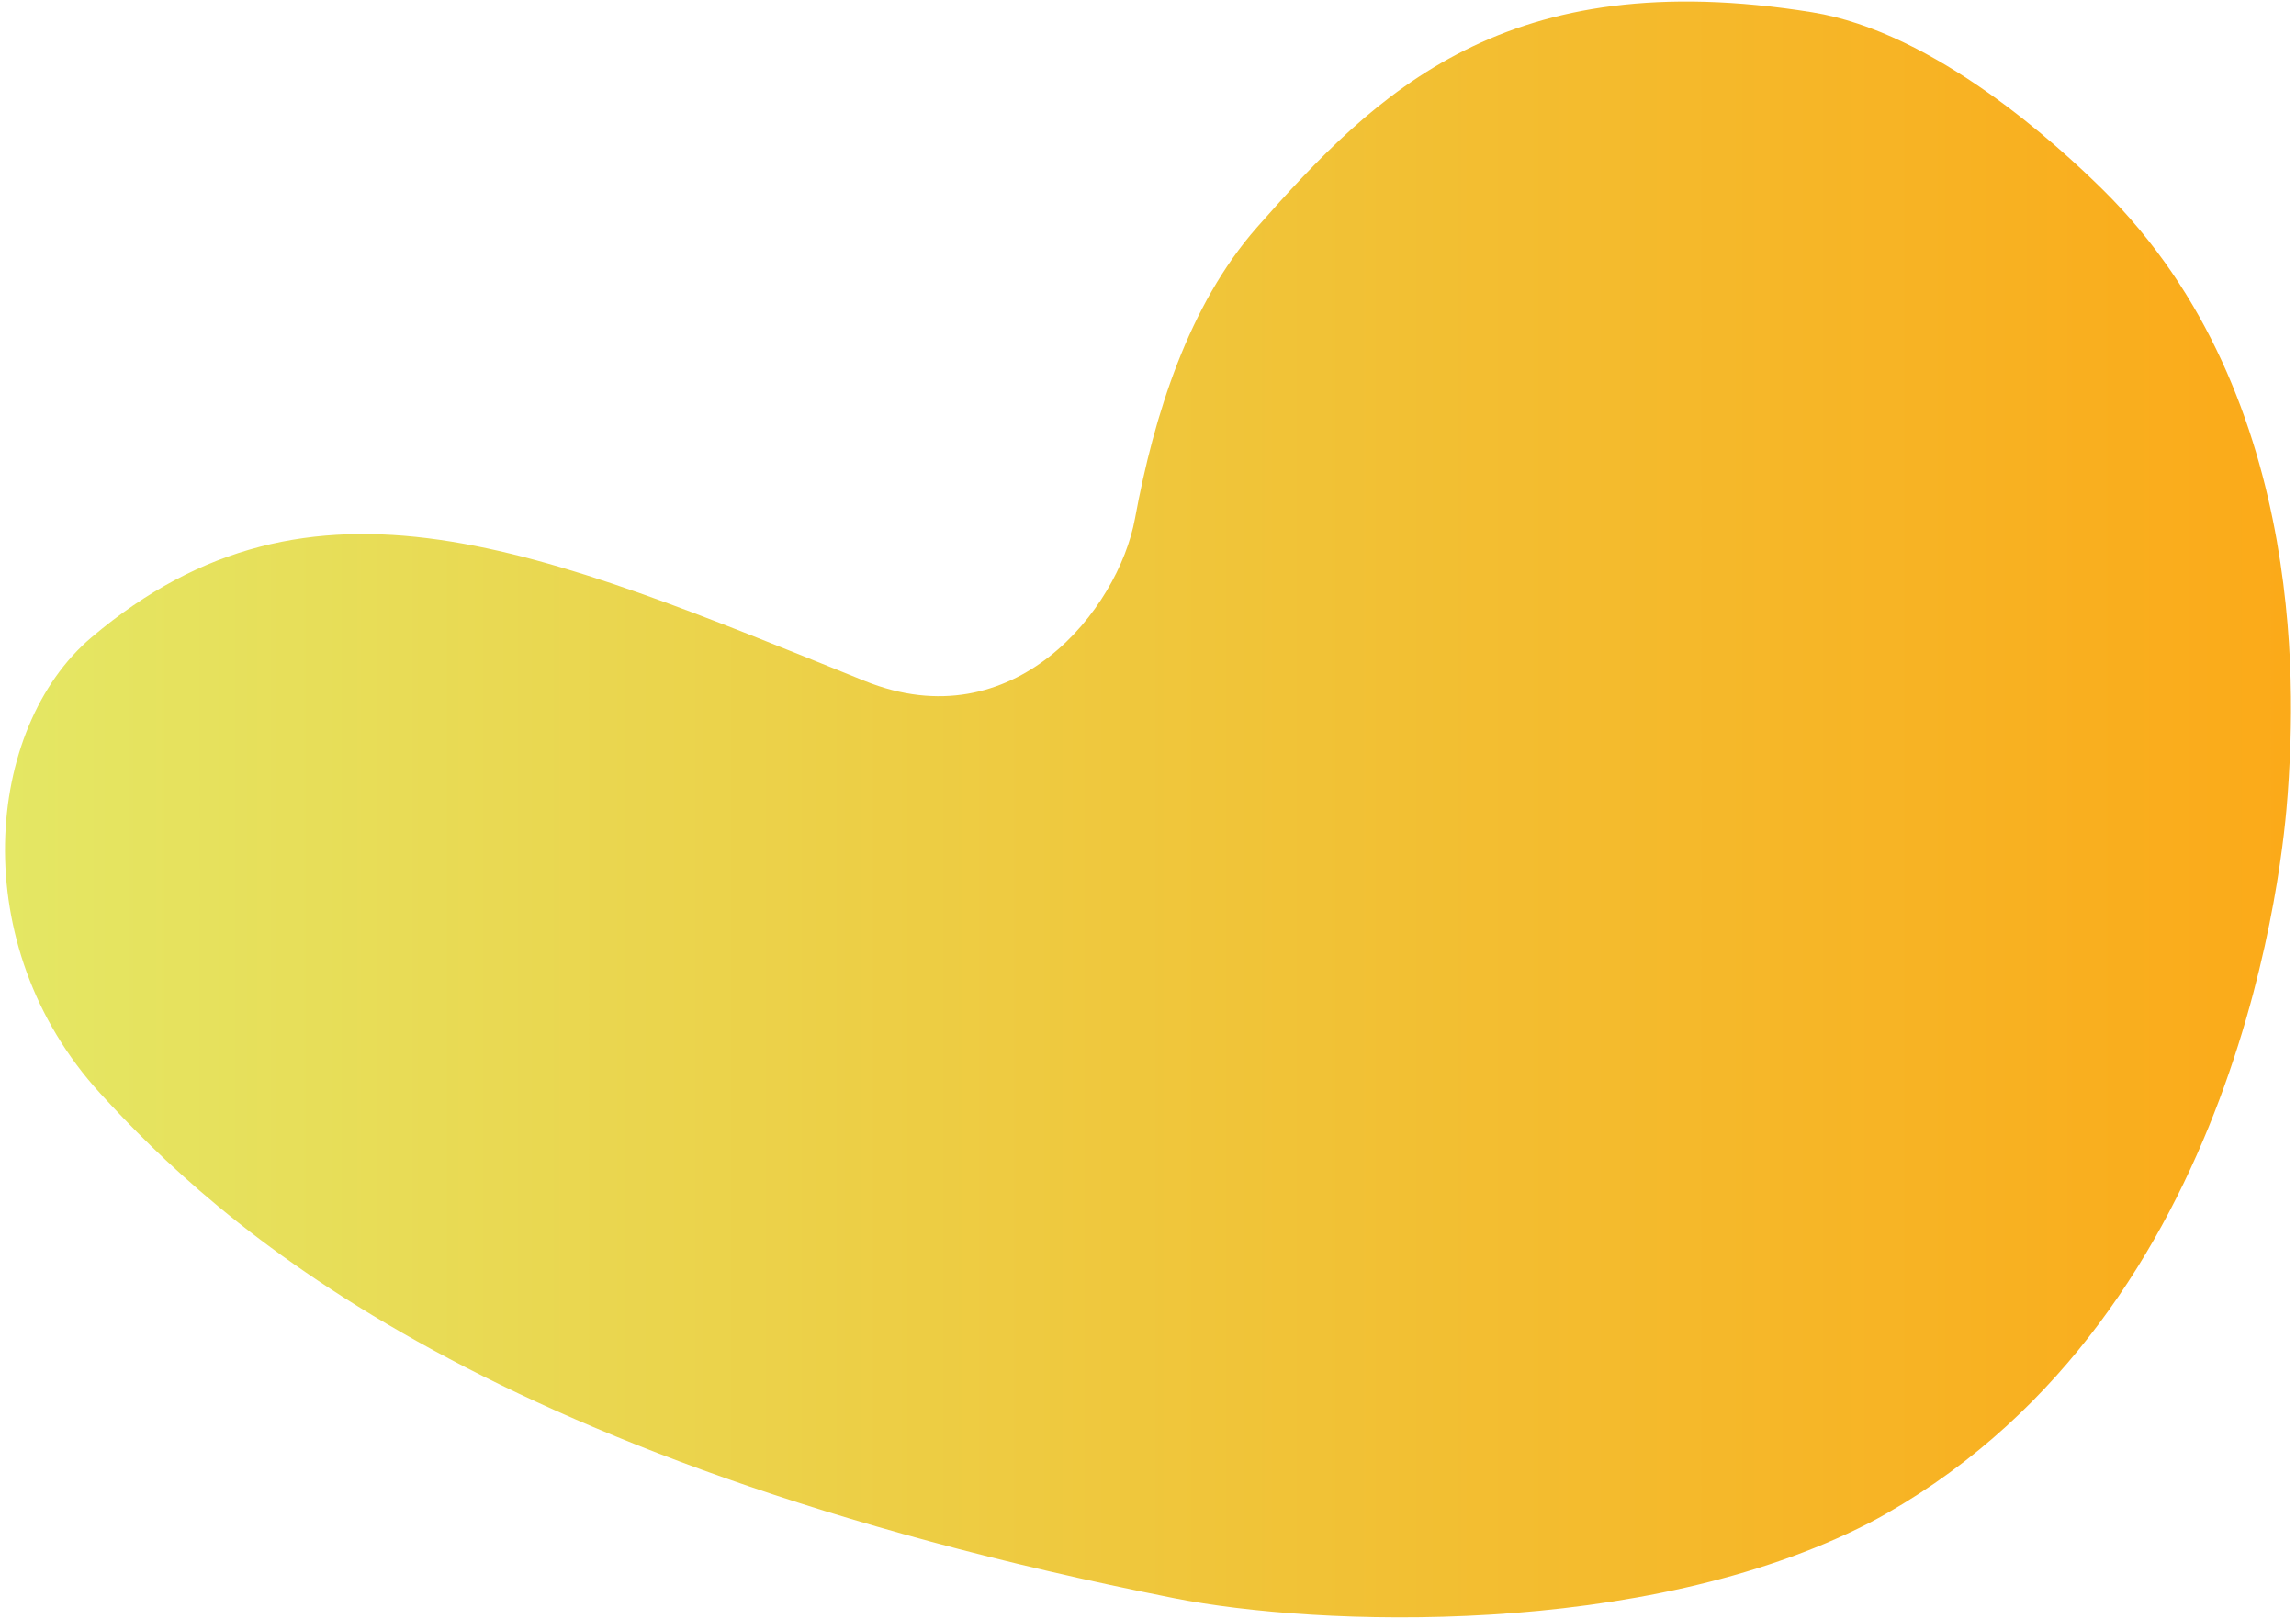 <?xml version="1.0" encoding="utf-8"?>
<!-- Generator: Adobe Illustrator 23.0.1, SVG Export Plug-In . SVG Version: 6.00 Build 0)  -->
<svg version="1.1" id="Layer_1" xmlns="http://www.w3.org/2000/svg" xmlns:xlink="http://www.w3.org/1999/xlink" x="0px" y="0px"
	 viewBox="0 0 780 550" style="enable-background:new 0 0 780 550;" xml:space="preserve">
<style type="text/css">
	.st0{fill:url(#SVGID_1_);}
</style>
<linearGradient id="SVGID_1_" gradientUnits="userSpaceOnUse" x1="1.693" y1="275" x2="778.307" y2="275">
	<stop  offset="0" style="stop-color:#E4E764"/>
	<stop  offset="0.573" style="stop-color:#F1C236"/>
	<stop  offset="1" style="stop-color:#FBAA19"/>
</linearGradient>
<path class="st0" d="M34.07,371.5c39.65,43.37,125.86,124.06,364.88,171.5c48.45,9.62,159.52,13.74,235.86-25.48
	c2.42-1.24,4.44-2.37,6.08-3.31c121.3-69.29,134.9-224.48,136.28-244.27c1.85-26.53,9.36-134.54-63-205.7
	c-14.7-14.46-56.57-53.33-98.57-60.08C511.72-12.55,467.81,30.89,427,77.27c-23.19,26.36-34.94,63.69-41.43,98.94
	c-5.68,30.83-41.1,75.62-91.79,55.15c-110.42-44.58-187.58-78.42-262.71-14.8C-5.12,247.21-12.03,321.06,34.07,371.5z"/>
</svg>
